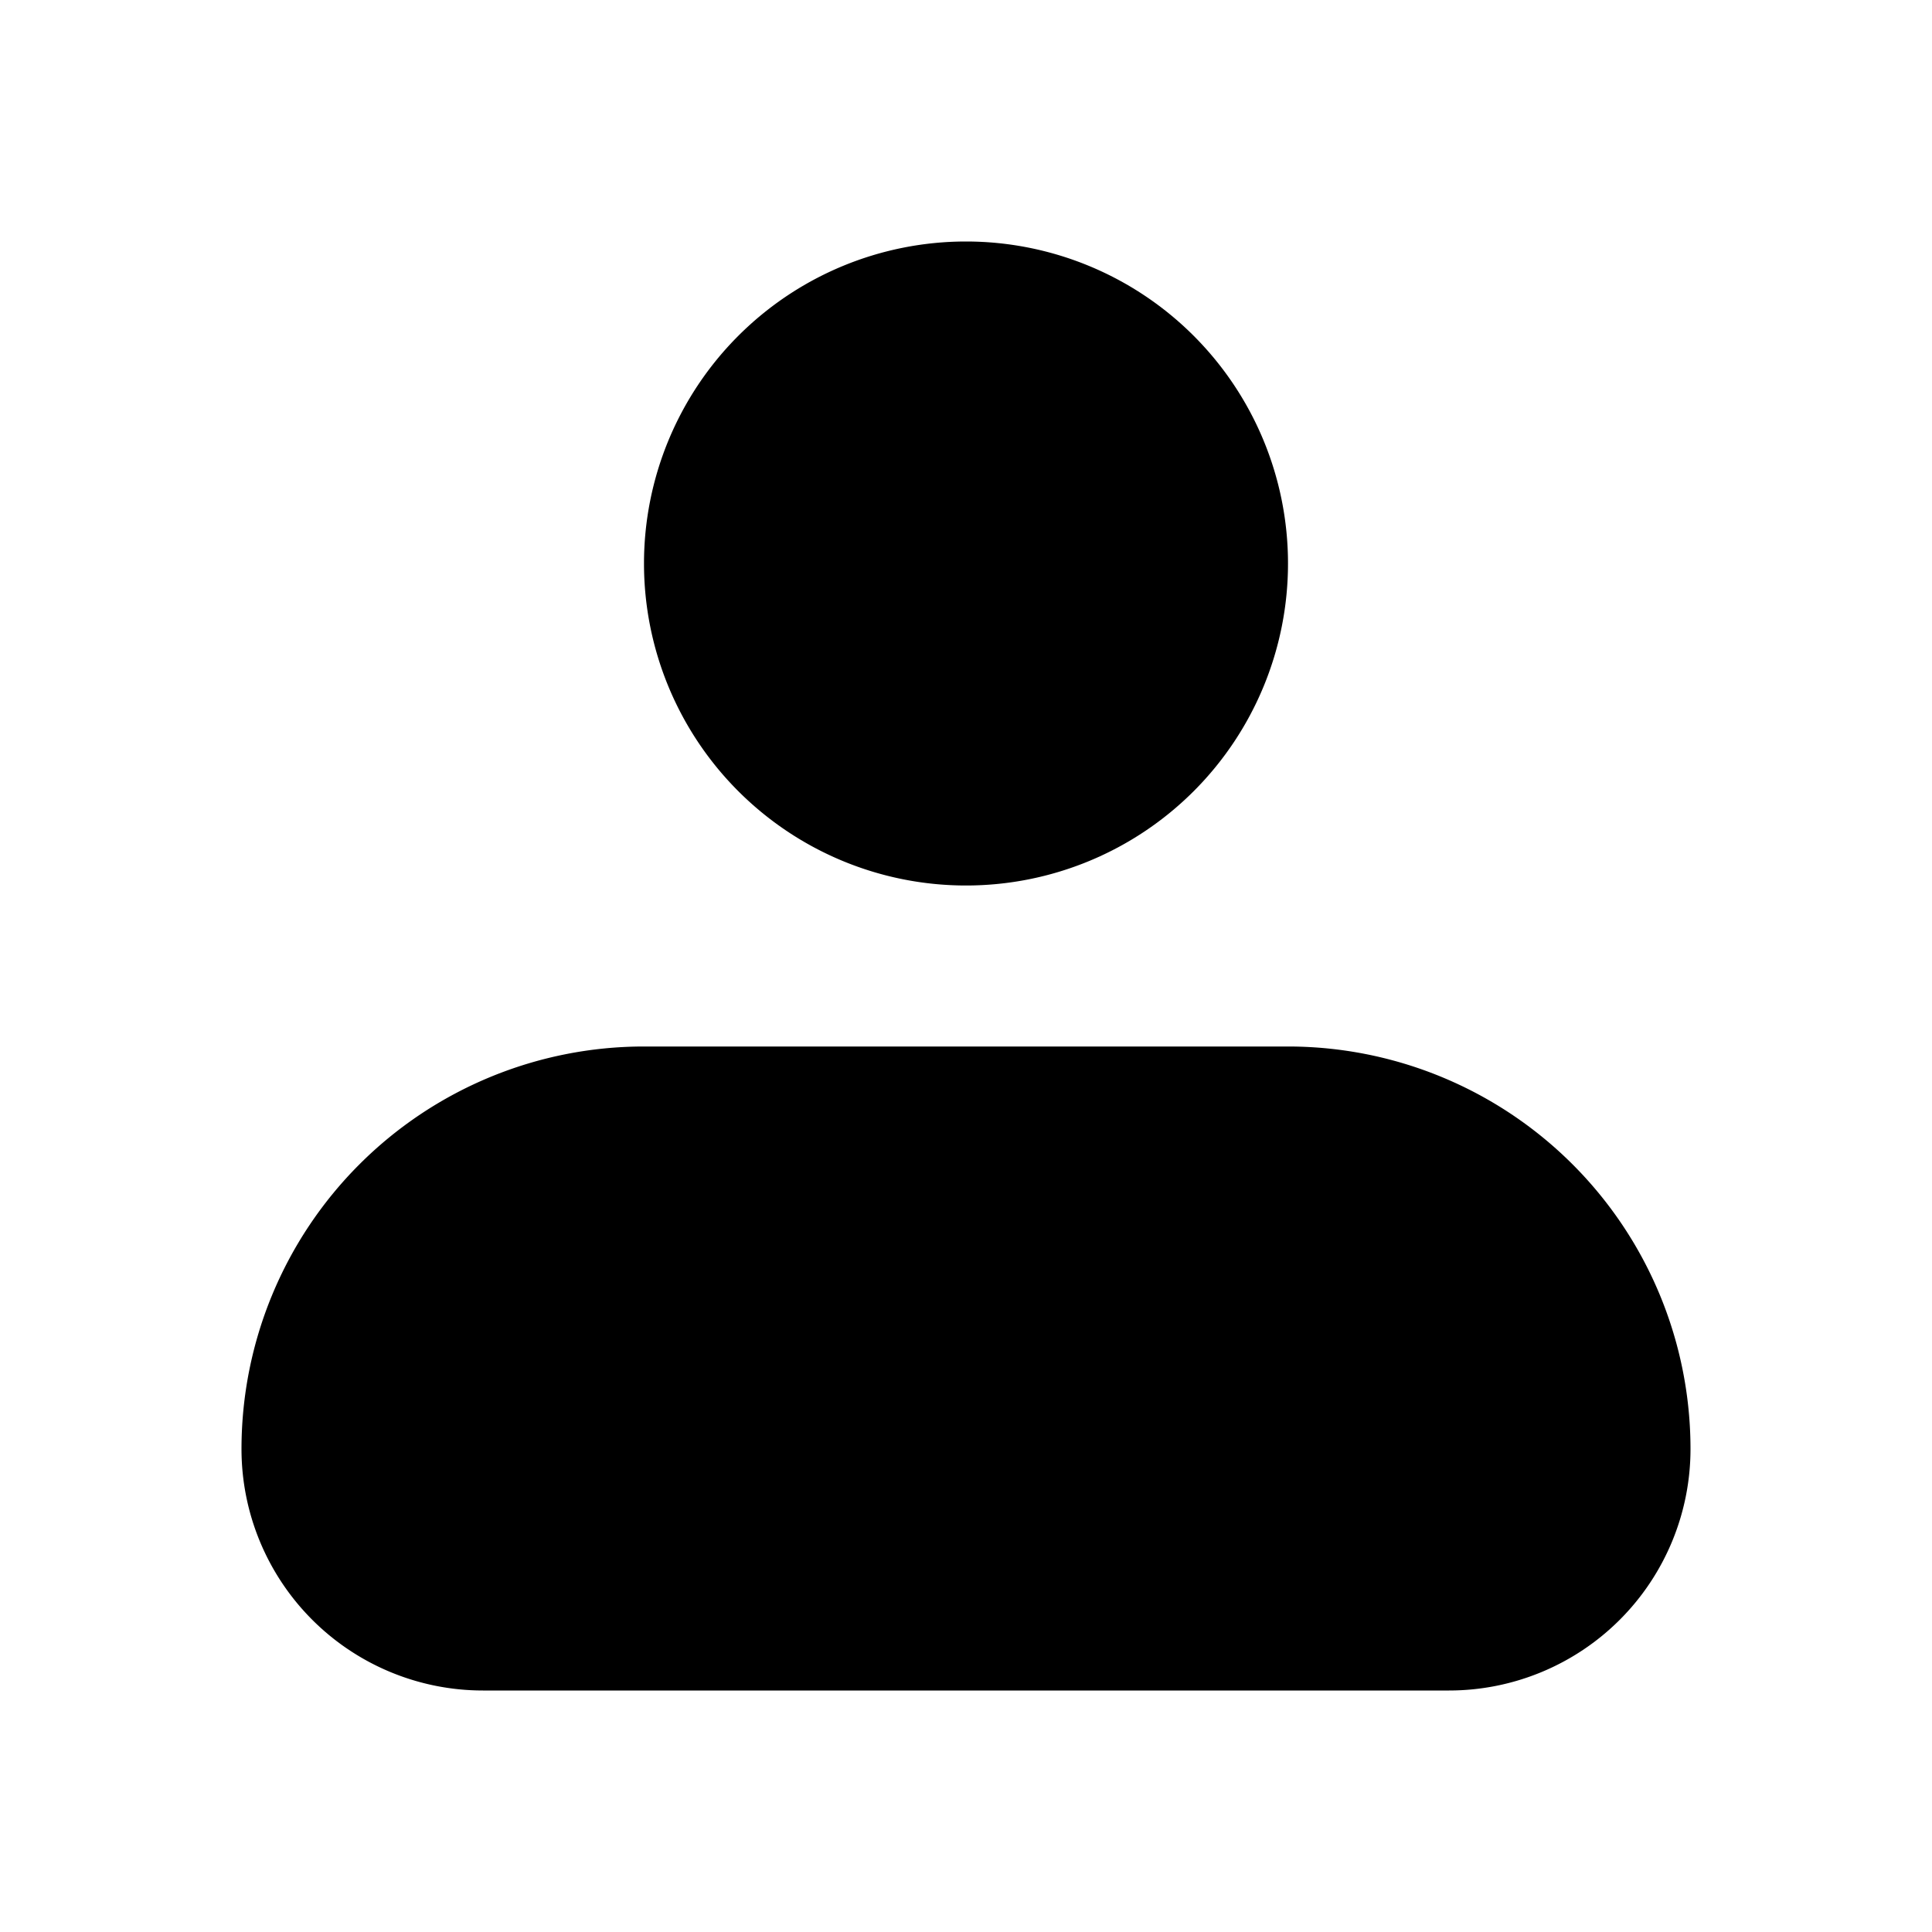 <svg xmlns="http://www.w3.org/2000/svg" width="24" height="24" fill="none"><path fill="#000" fill-rule="evenodd" d="M8 7a4 4 0 1 1 8 0 4 4 0 0 1-8 0Zm0 6a5 5 0 0 0-5 5 3 3 0 0 0 3 3h12a3 3 0 0 0 3-3 5 5 0 0 0-5-5H8Z" clip-rule="evenodd"/></svg>